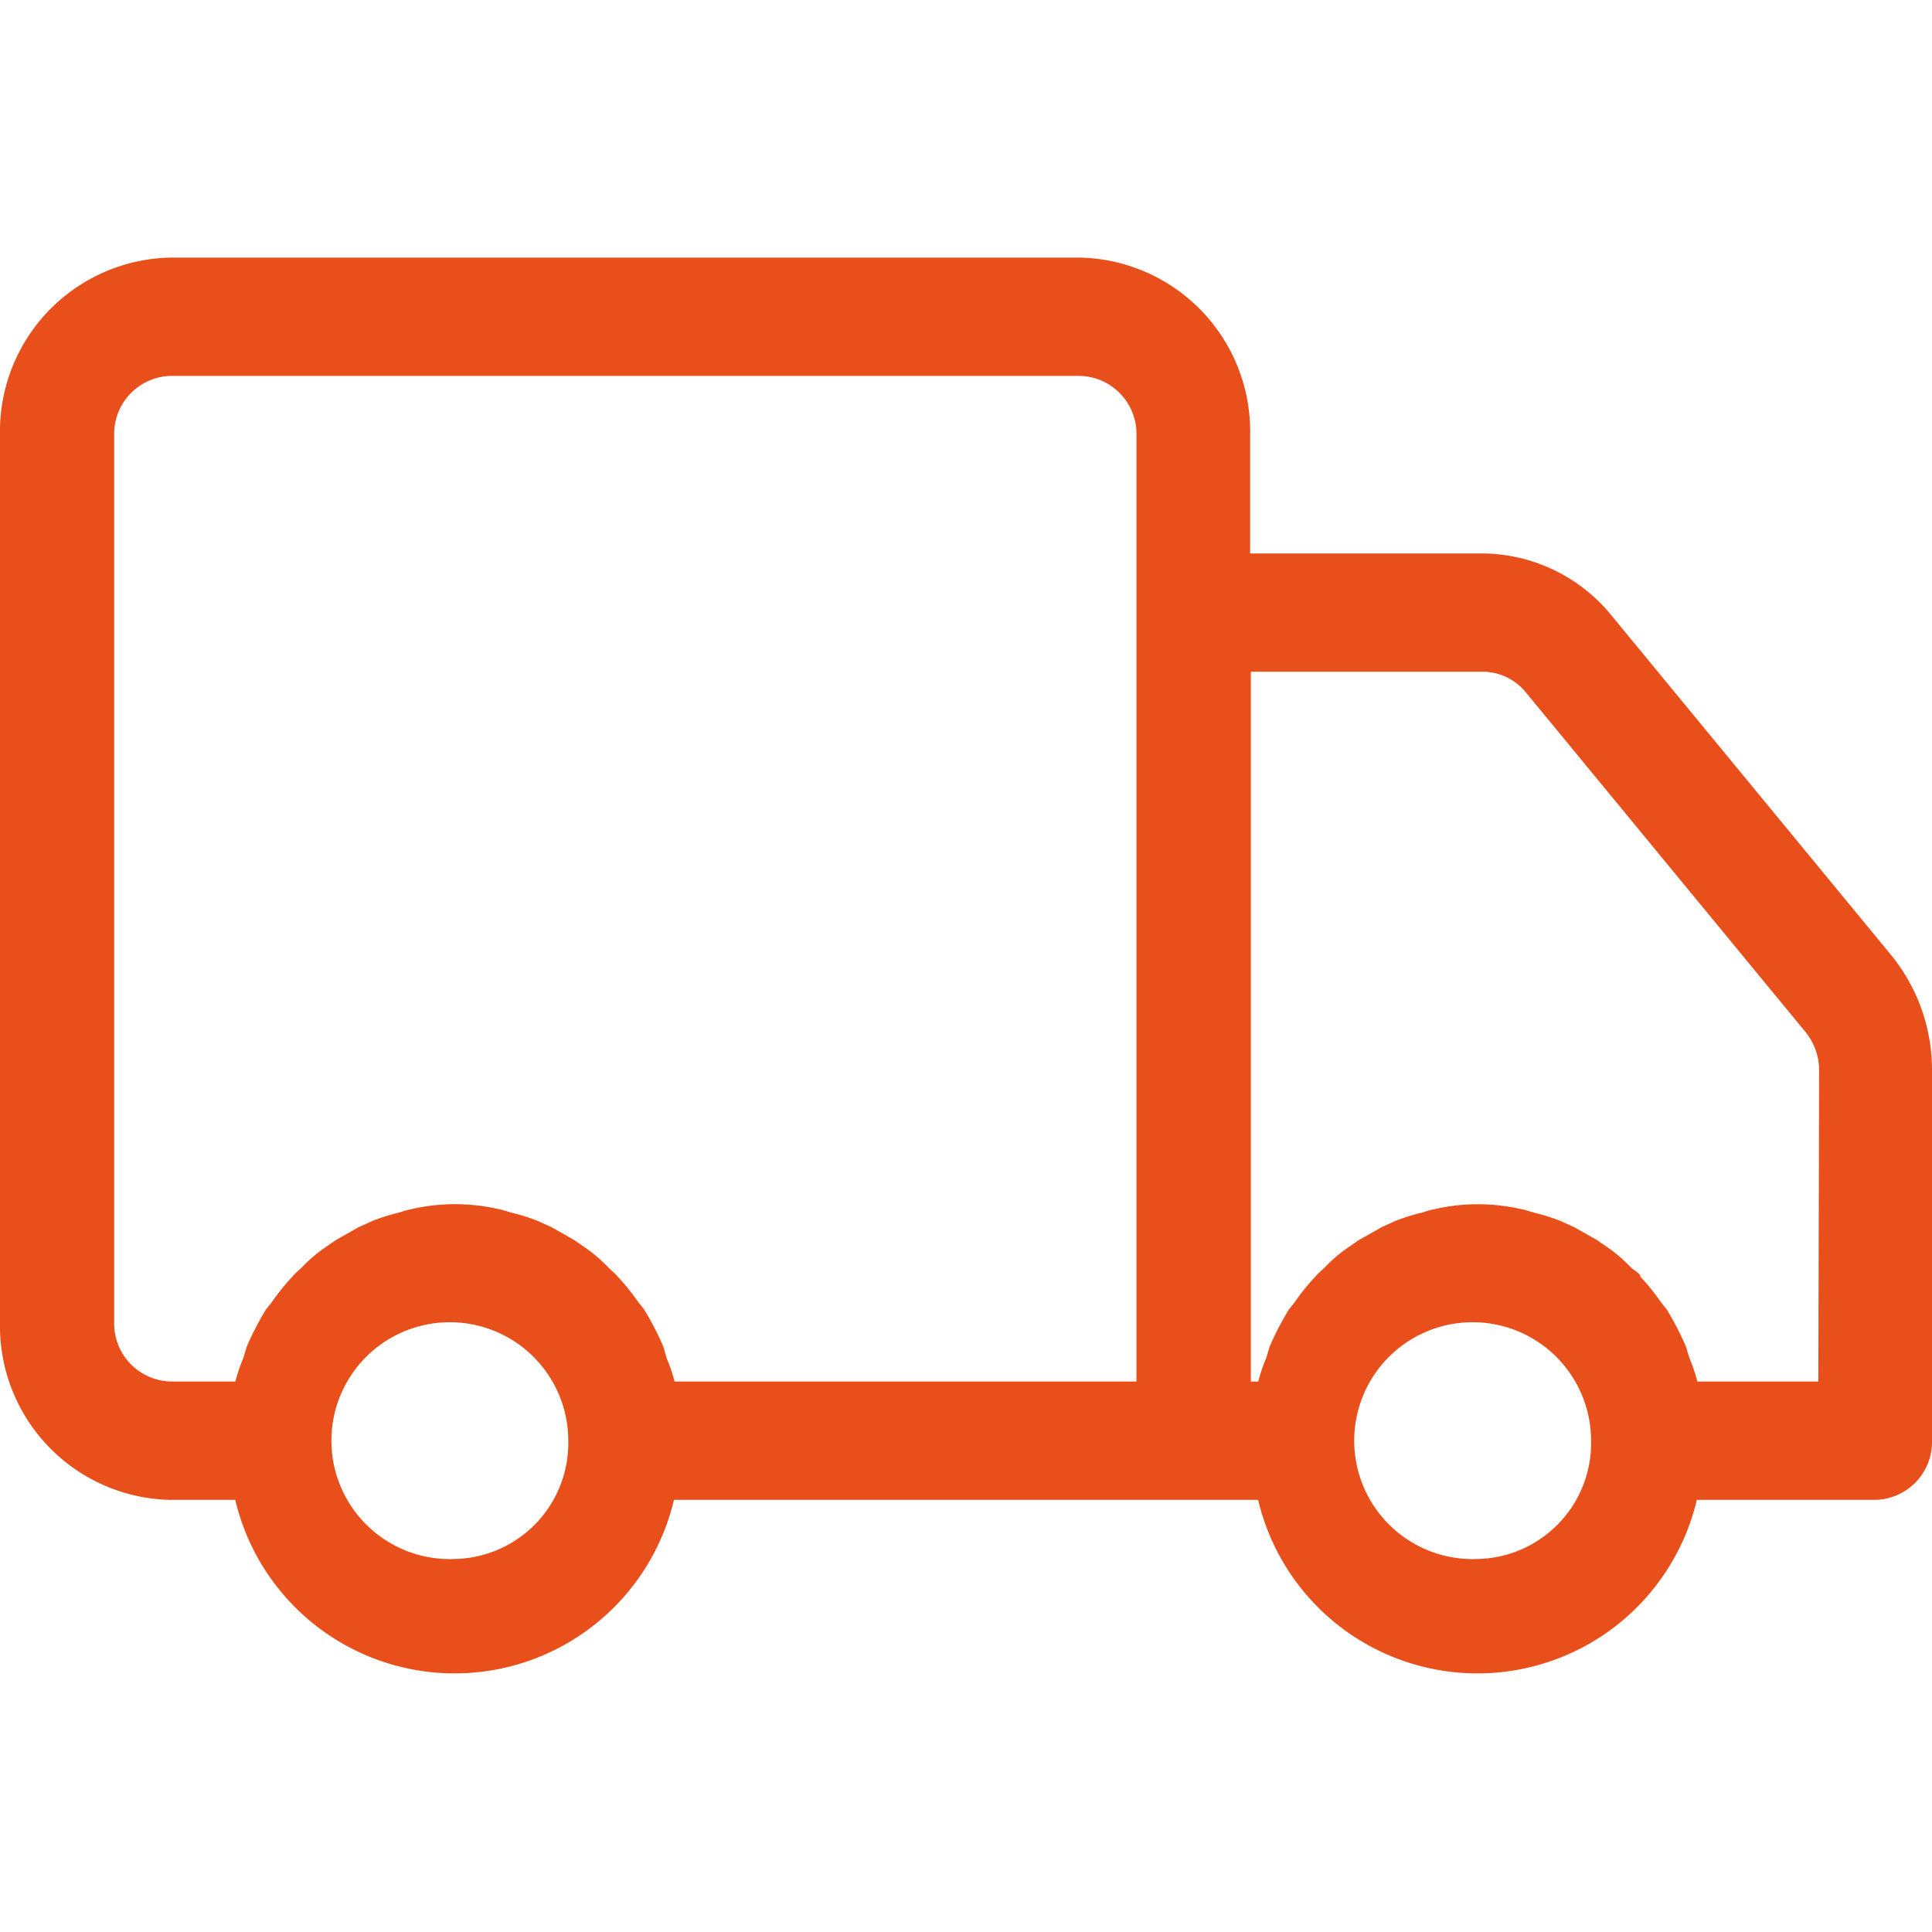 <svg xmlns="http://www.w3.org/2000/svg" width="30" height="30" viewBox="0 0 30 30">
  <g id="Group_108" data-name="Group 108" transform="translate(-391 -1610)">
    <rect id="Rectangle_20" data-name="Rectangle 20" width="30" height="30" transform="translate(391 1610)" fill="transparent"/>
    <g id="truck" transform="translate(384 1602)">
      <path id="Path_46" fill="#e94f1a" data-name="Path 46" d="M36.365,22.83l-4.341-5.272a2.605,2.605,0,0,0-2.012-.964h-3.6V14.756A2.7,2.7,0,0,0,23.765,12H9.647A2.7,2.7,0,0,0,7,14.756V28.534a2.7,2.7,0,0,0,2.647,2.756h1.006a3.5,3.5,0,0,0,6.812,0h9.071a3.5,3.5,0,0,0,6.812,0h2.771A.9.9,0,0,0,37,30.371v-5.75a2.824,2.824,0,0,0-.635-1.791ZM14.059,32.208a1.839,1.839,0,1,1,1.765-1.837A1.8,1.8,0,0,1,14.059,32.208Zm10.588-14.7V29.452H17.474a2.549,2.549,0,0,0-.124-.367L17.3,28.91a4.442,4.442,0,0,0-.3-.579l-.088-.11a3.4,3.4,0,0,0-.318-.395c-.044-.055-.106-.1-.159-.156a2.318,2.318,0,0,0-.318-.276l-.2-.138-.353-.2-.221-.1a3.117,3.117,0,0,0-.415-.129,1.708,1.708,0,0,0-.2-.055,3.02,3.02,0,0,0-1.324,0,1.709,1.709,0,0,0-.2.055,3.117,3.117,0,0,0-.415.129l-.221.1-.353.2-.2.138a2.318,2.318,0,0,0-.318.276c-.053.055-.115.1-.159.156a3.4,3.4,0,0,0-.318.395l-.088.11a4.442,4.442,0,0,0-.3.579l-.053.175a2.549,2.549,0,0,0-.124.367h-1a.9.9,0,0,1-.882-.919V14.756a.9.9,0,0,1,.882-.919H23.765a.9.9,0,0,1,.882.919Zm5.294,14.7a1.839,1.839,0,1,1,1.765-1.837A1.8,1.8,0,0,1,29.941,32.208Zm5.294-2.756H33.356a2.549,2.549,0,0,0-.124-.367l-.053-.175a4.442,4.442,0,0,0-.3-.579l-.088-.11a3.4,3.4,0,0,0-.318-.395c0-.055-.106-.1-.159-.156A2.318,2.318,0,0,0,32,27.395l-.2-.138-.353-.2-.221-.1a3.117,3.117,0,0,0-.415-.129,1.709,1.709,0,0,0-.2-.055,3.02,3.02,0,0,0-1.324,0,1.709,1.709,0,0,0-.2.055,3.118,3.118,0,0,0-.415.129l-.221.1-.353.2-.2.138a2.318,2.318,0,0,0-.318.276c-.053.055-.115.1-.159.156a3.4,3.4,0,0,0-.318.395l-.088.11a4.442,4.442,0,0,0-.3.579l-.053.175a2.549,2.549,0,0,0-.124.367h-.115V18.43h3.6a.868.868,0,0,1,.671.322l4.341,5.272a.941.941,0,0,1,.212.6Z" transform="translate(0 0)"/>
    </g>
  </g>
</svg>
